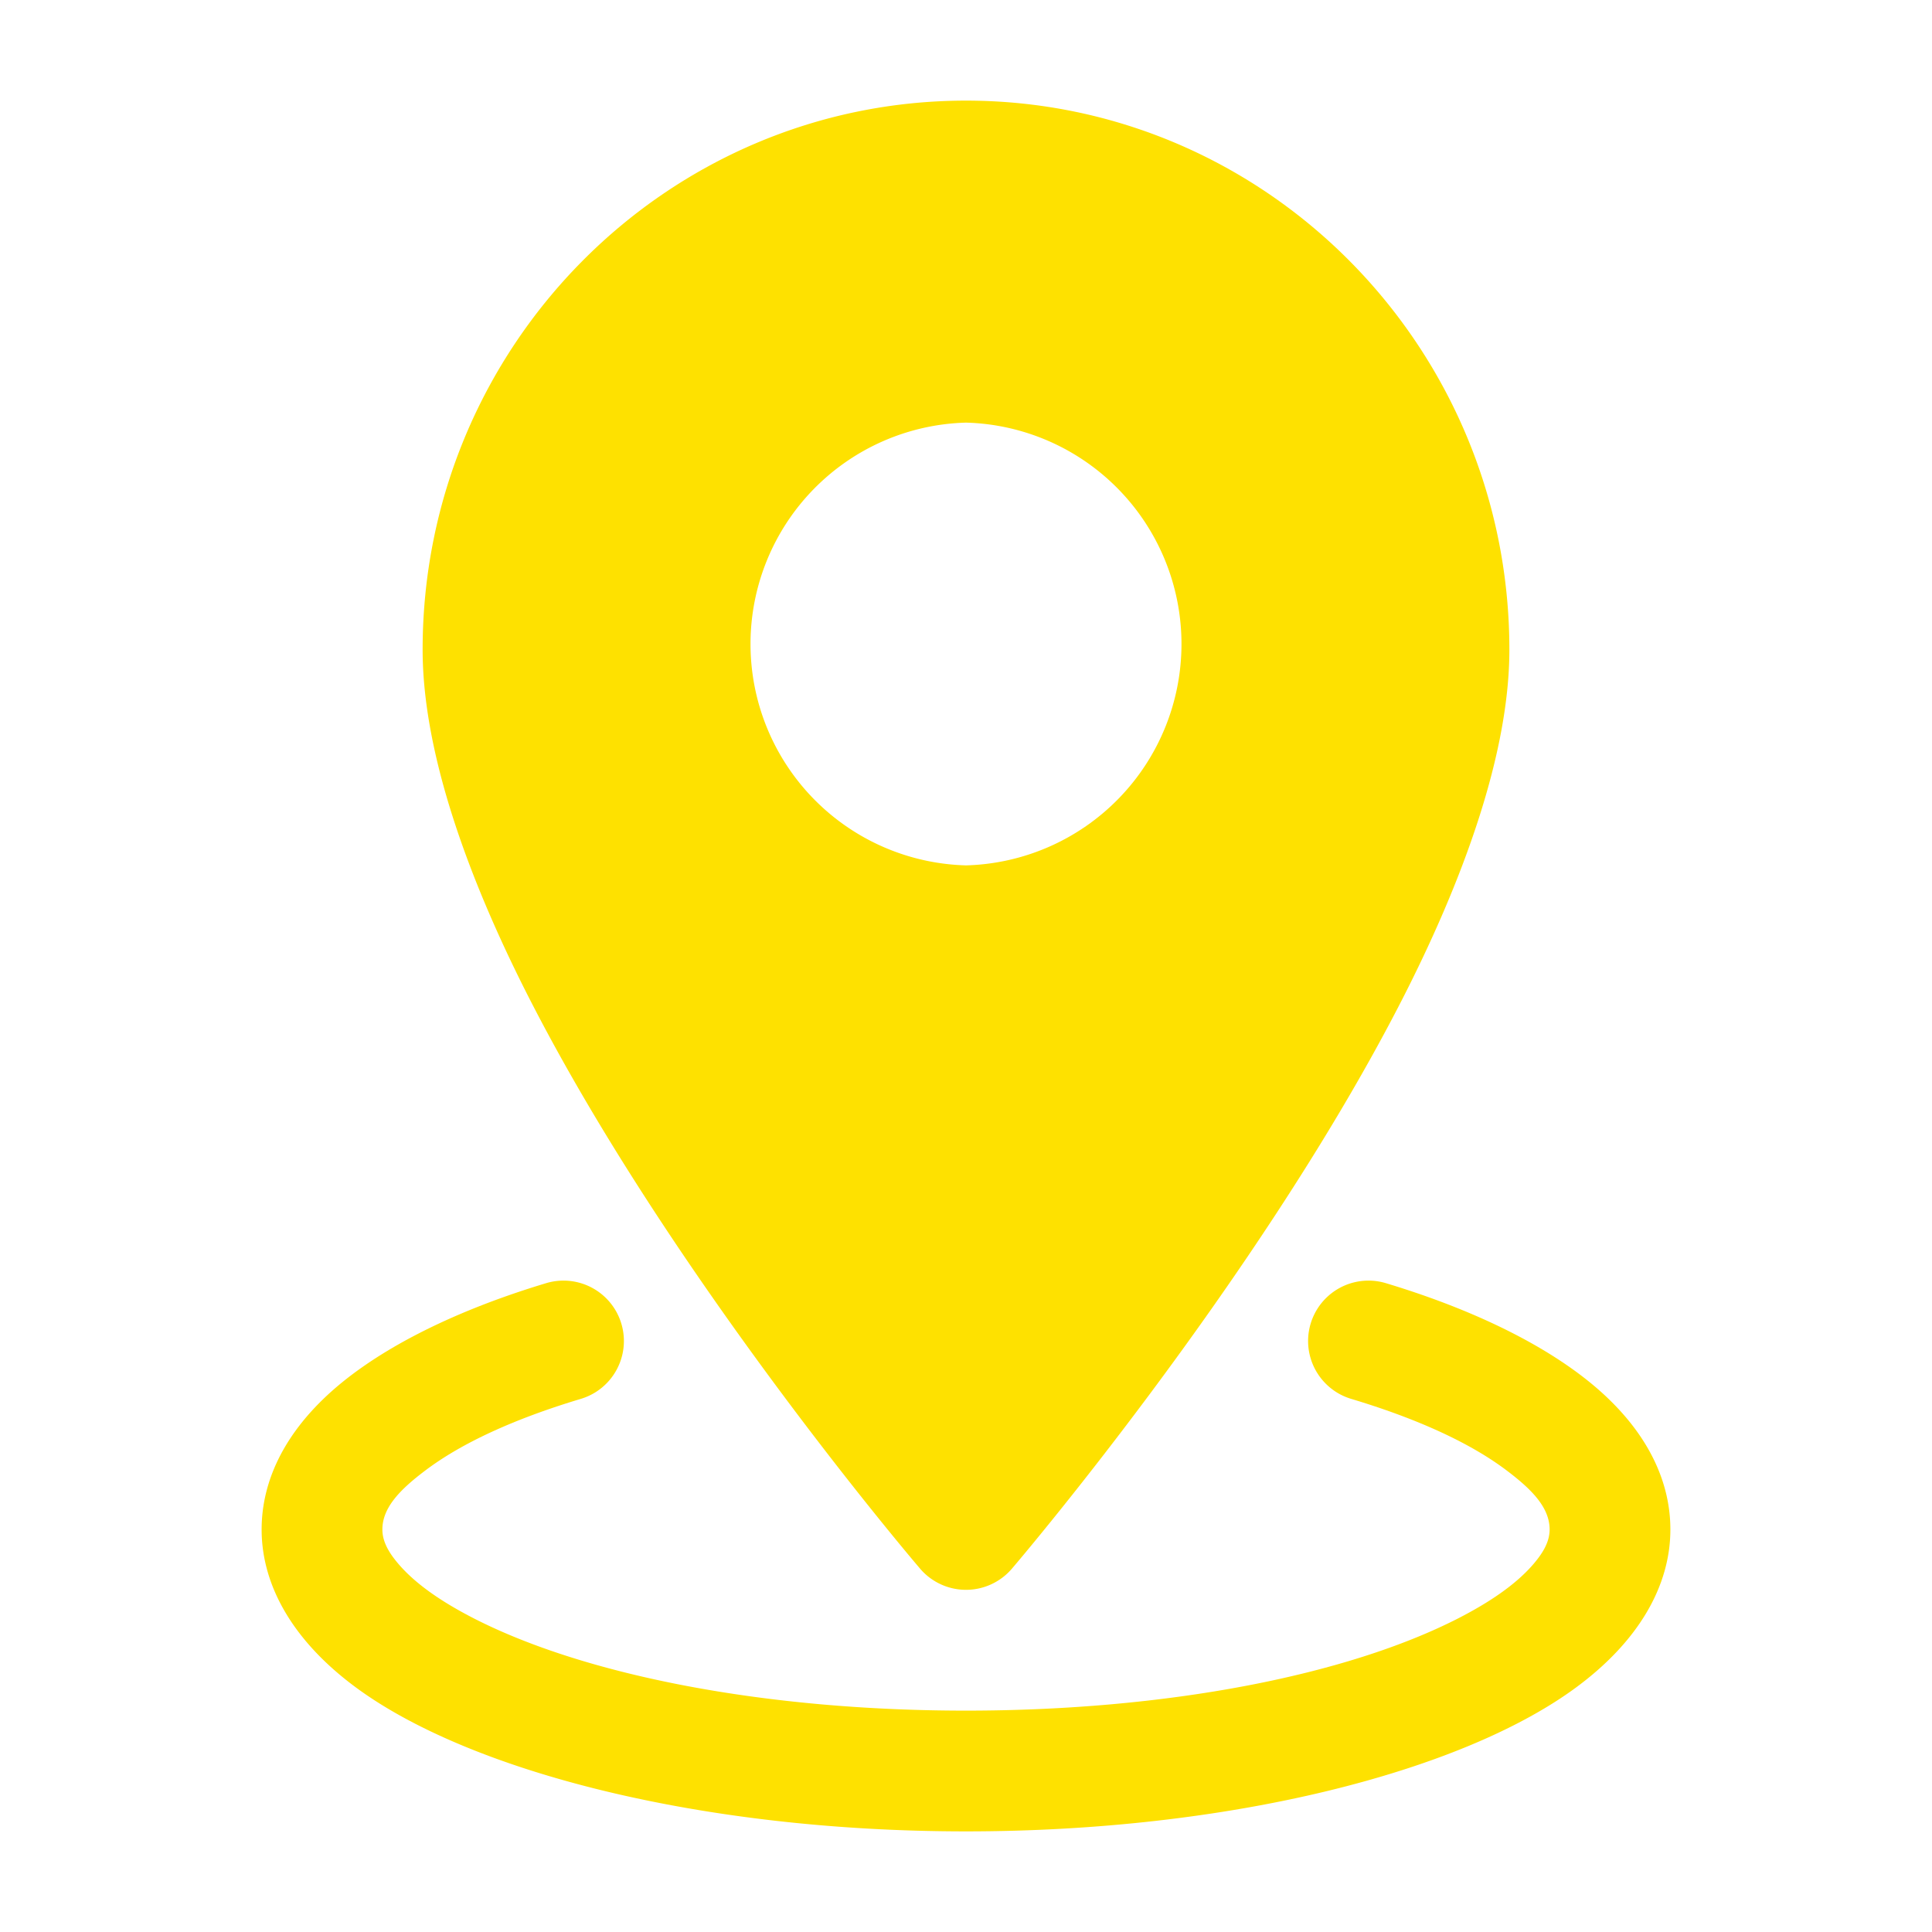 <svg xmlns="http://www.w3.org/2000/svg" version="1.1" xmlns:xlink="http://www.w3.org/1999/xlink" width="512" height="512" x="0" y="0" viewBox="0 0 24 24" style="enable-background:new 0 0 512 512" xml:space="preserve" fill-rule="evenodd" class=""><g transform="matrix(1,0,0,1,5.329070518200751e-15,5.329070518200751e-15)"><path d="M12 1.25c-3.723 0-6.75 3.054-6.75 6.821 0 1.276.562 2.859 1.38 4.438 1.801 3.477 4.801 6.979 4.801 6.979a.75.75 0 0 0 1.138 0s3-3.502 4.801-6.979c.818-1.579 1.38-3.162 1.38-4.438 0-3.767-3.027-6.821-6.75-6.821zm0 4a2.751 2.751 0 0 0 0 5.5 2.751 2.751 0 0 0 0-5.5z" fill="#fee100" opacity="1" data-original="#000000" class=""></path><path d="M16.784 17.377c.813.244 1.483.546 1.946.9.3.228.52.451.52.723 0 .16-.091.305-.219.45-.212.239-.527.454-.917.654-1.378.705-3.606 1.146-6.114 1.146s-4.736-.441-6.114-1.146c-.39-.2-.705-.415-.917-.654-.128-.145-.219-.29-.219-.45 0-.272.22-.495.52-.723.463-.354 1.133-.656 1.946-.9a.75.75 0 0 0-.432-1.437c-1.238.373-2.2.884-2.778 1.449-.508.495-.756 1.049-.756 1.611 0 .702.397 1.402 1.204 1.986C5.87 22.01 8.714 22.75 12 22.75s6.13-.74 7.546-1.764c.807-.584 1.204-1.284 1.204-1.986 0-.562-.248-1.116-.756-1.611-.578-.565-1.54-1.076-2.778-1.449a.75.75 0 0 0-.432 1.437z" fill="#fee100" opacity="1" data-original="#000000" class=""></path></g></svg>